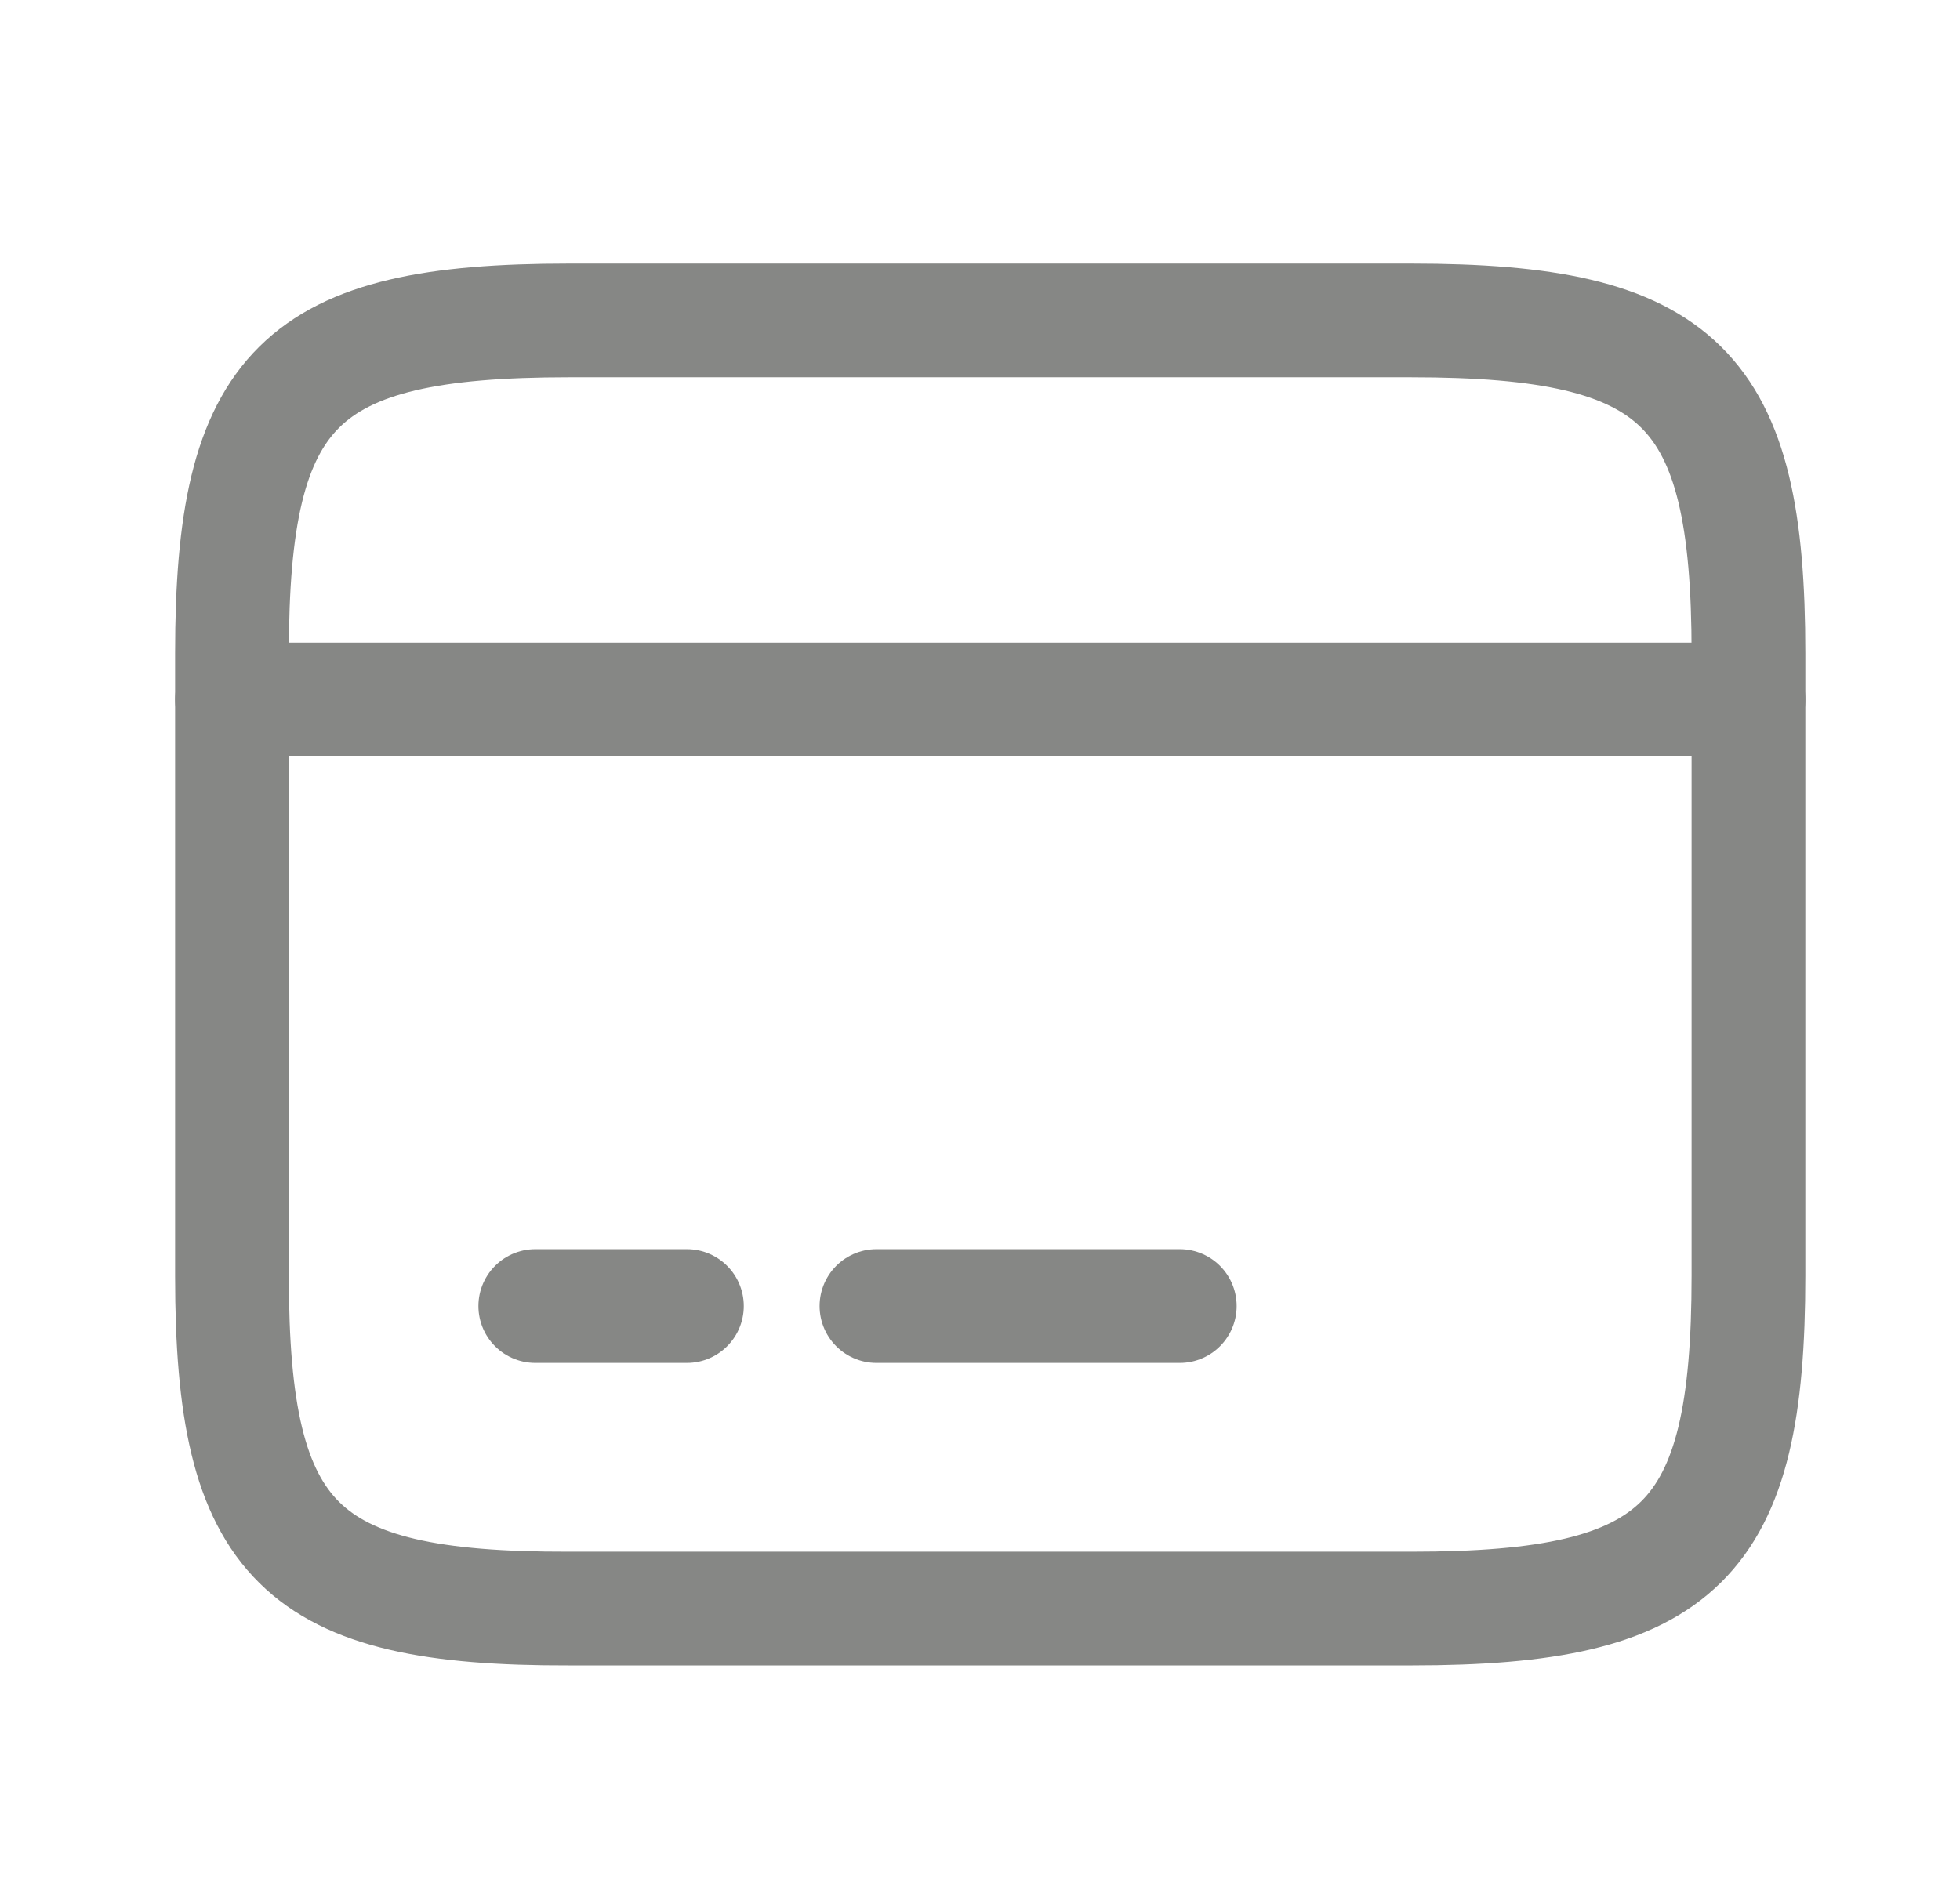 <svg width="28" height="27" viewBox="0 0 28 27" fill="none" xmlns="http://www.w3.org/2000/svg">
<g clip-path="url(#clip0_13_1459)">
<g clip-path="url(#clip1_13_1459)">
<path d="M3.314 9.994H24.978" stroke="#868785" stroke-width="1.625" stroke-miterlimit="10" stroke-linecap="round" stroke-linejoin="round"/>
<path d="M7.647 18.66H9.813" stroke="#868785" stroke-width="1.625" stroke-miterlimit="10" stroke-linecap="round" stroke-linejoin="round"/>
<path d="M12.521 18.66H16.854" stroke="#868785" stroke-width="1.625" stroke-miterlimit="10" stroke-linecap="round" stroke-linejoin="round"/>
<path d="M8.123 4.578H20.158C24.014 4.578 24.978 5.531 24.978 9.333V18.227C24.978 22.029 24.014 22.982 20.169 22.982H8.123C4.278 22.992 3.314 22.039 3.314 18.237V9.333C3.314 5.531 4.278 4.578 8.123 4.578Z" stroke="#868785" stroke-width="1.625" stroke-linecap="round" stroke-linejoin="round"/>
</g>
</g>
<defs>
<clipPath id="clip0_13_1459">
<rect width="27.08" height="26" fill="white" transform="translate(0.09 0.78)"/>
</clipPath>
<clipPath id="clip1_13_1459">
<rect width="27.08" height="26" fill="white" transform="translate(0.09 0.78)"/>
</clipPath>
</defs>
</svg>
